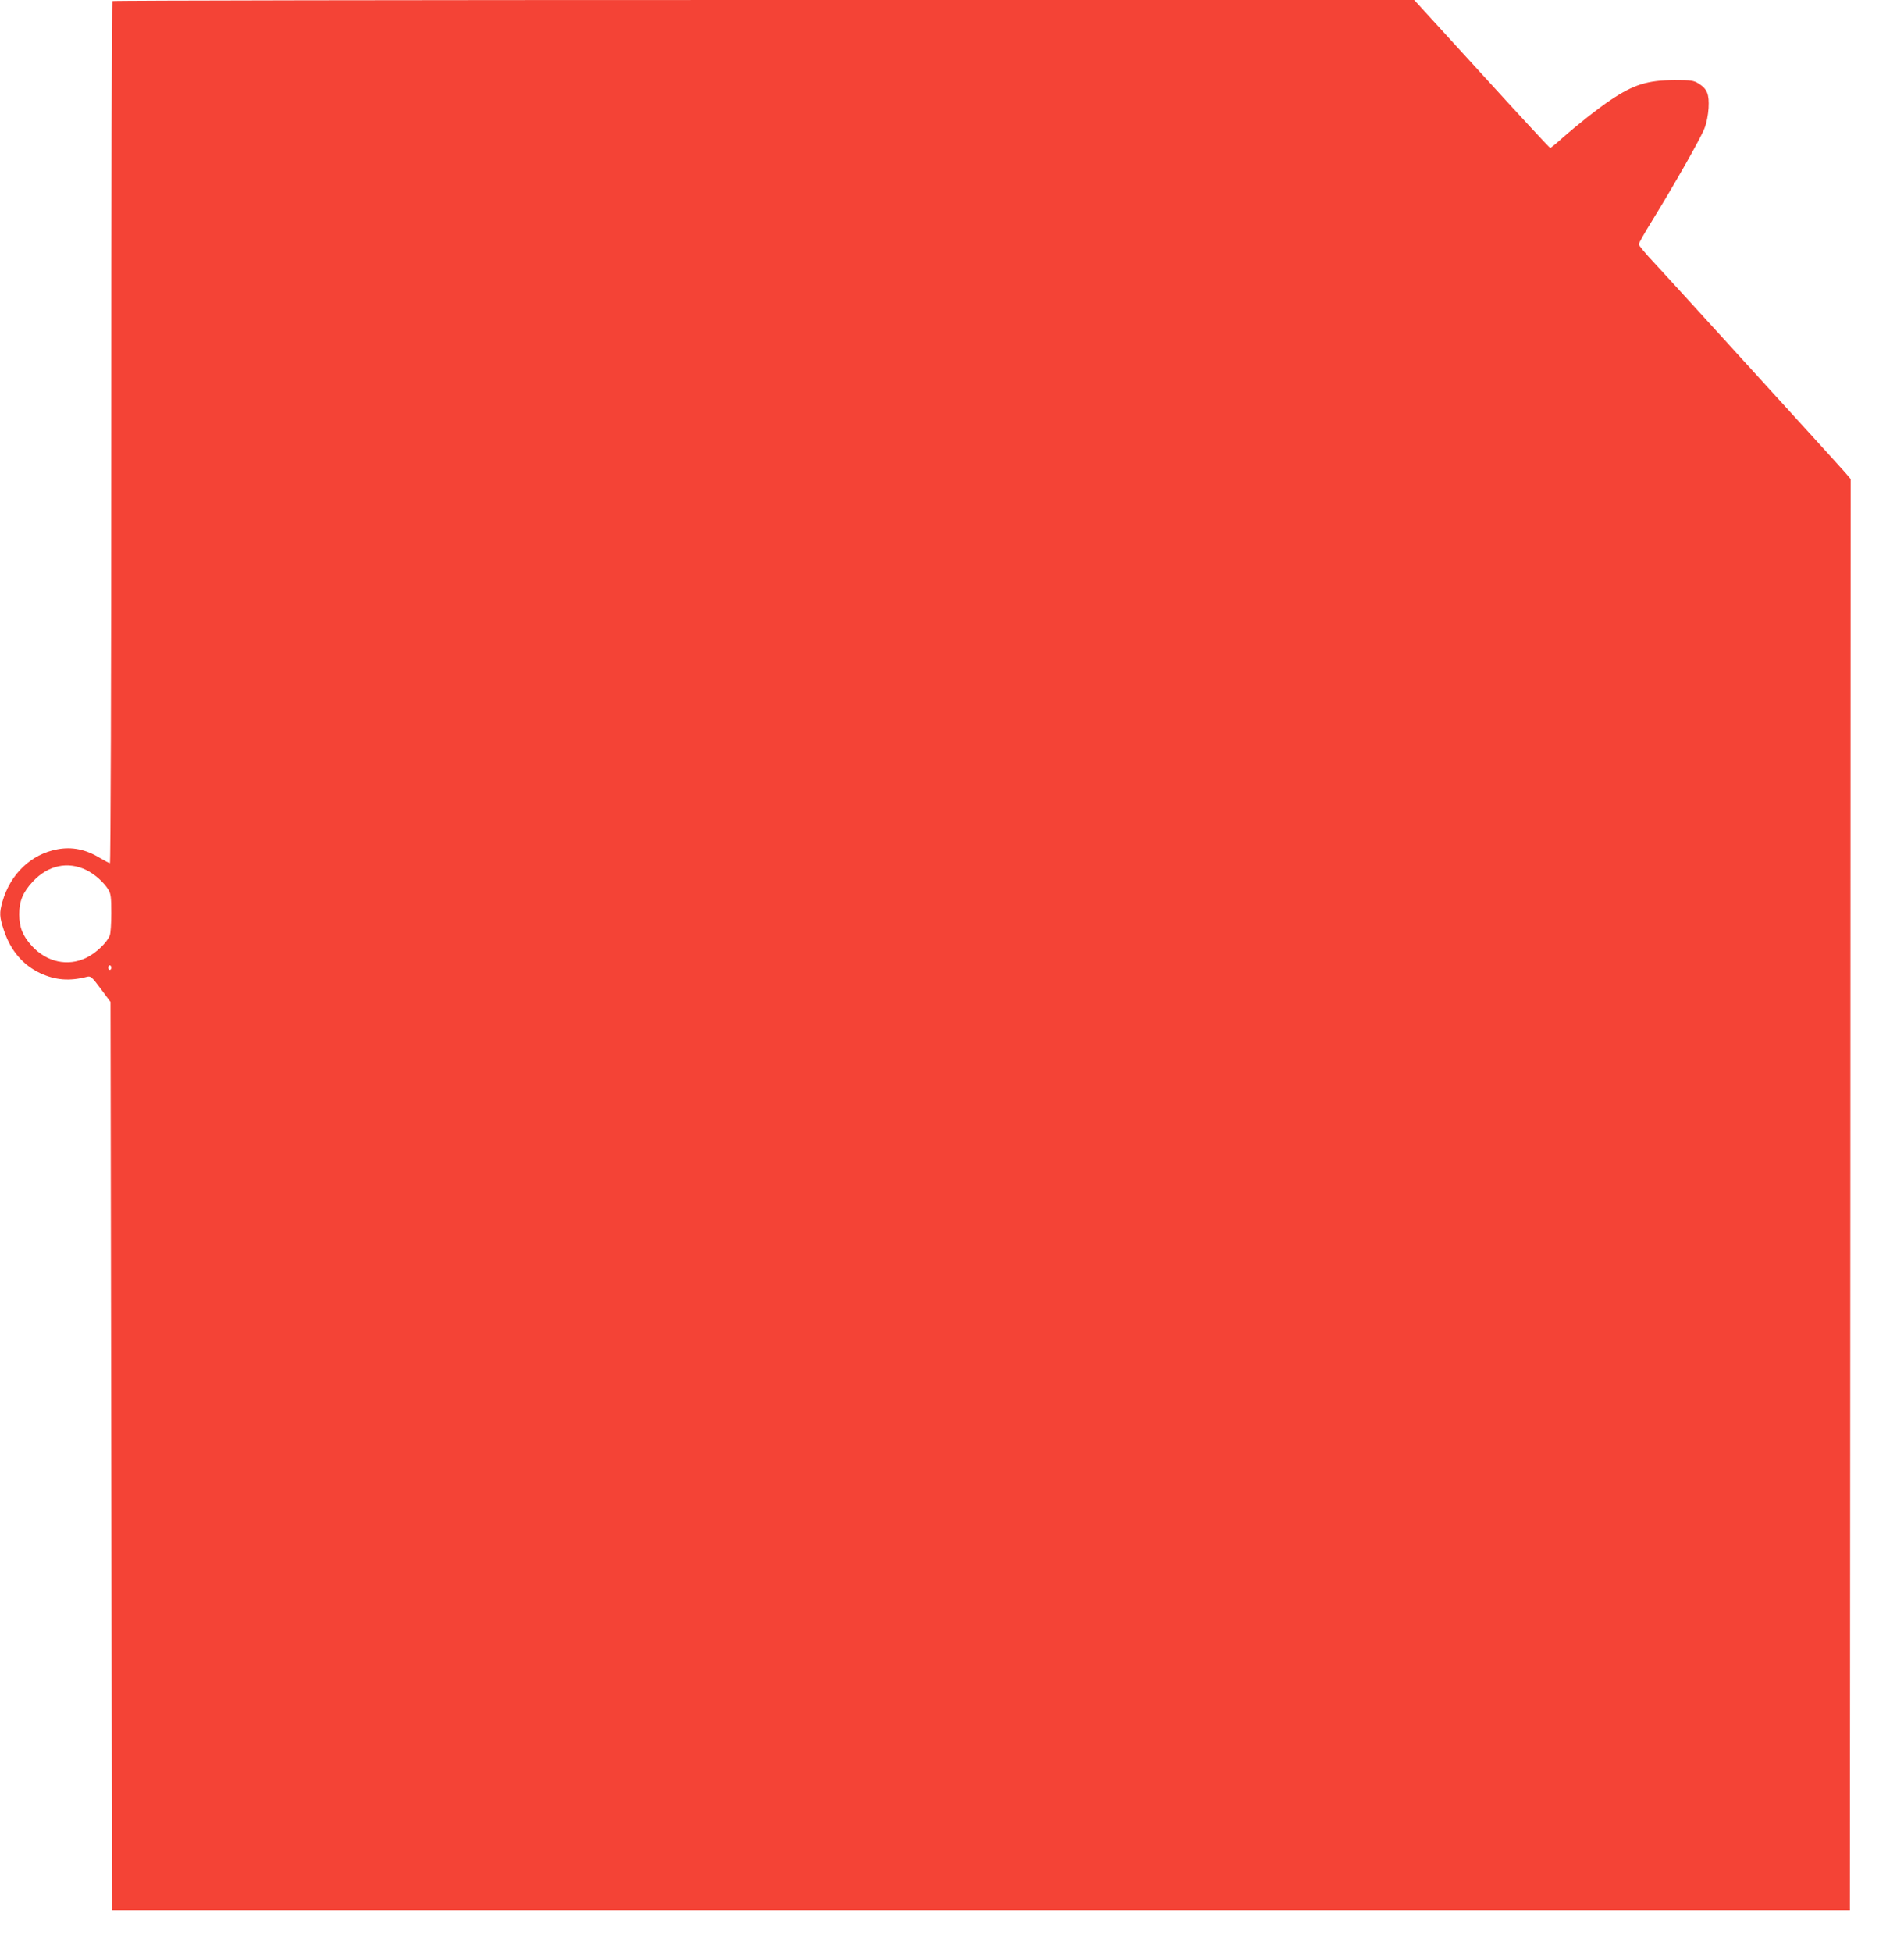 <?xml version="1.0" standalone="no"?>
<!DOCTYPE svg PUBLIC "-//W3C//DTD SVG 20010904//EN"
 "http://www.w3.org/TR/2001/REC-SVG-20010904/DTD/svg10.dtd">
<svg version="1.0" xmlns="http://www.w3.org/2000/svg"
 width="1249pt" height="1280pt" viewBox="0 0 1249 1280"
 preserveAspectRatio="xMidYMid meet">
<g transform="translate(0,1280) scale(0.1,-0.1)"
fill="#f44336" stroke="none">
<path d="M737 12793 c-4 -3 -7 -1277 -7 -2830 0 -1616 -4 -2823 -9 -2823 -5 0
-35 16 -67 35 -92 56 -182 74 -278 56 -172 -32 -308 -162 -360 -343 -21 -74
-20 -99 9 -187 45 -135 124 -228 240 -283 98 -45 191 -53 306 -23 24 6 32 -1
90 -79 l64 -86 5 -2977 5 -2978 5700 0 5700 0 3 4692 2 4692 -32 38 c-18 21
-150 166 -293 323 -143 157 -395 434 -560 615 -165 182 -346 379 -402 440 -57
60 -103 116 -103 123 0 7 42 82 94 165 142 231 313 532 337 595 14 34 24 88
27 133 5 91 -9 126 -65 161 -34 21 -49 23 -158 23 -176 -1 -268 -29 -420 -131
-80 -53 -220 -164 -321 -253 -37 -34 -71 -61 -75 -61 -4 0 -206 218 -449 485
l-443 485 -4267 0 c-2346 0 -4270 -3 -4273 -7z m-171 -5698 c55 -27 115 -80
145 -129 16 -26 19 -51 19 -153 0 -67 -4 -133 -10 -147 -17 -46 -93 -118 -155
-147 -121 -58 -258 -28 -355 77 -61 66 -84 124 -84 209 0 86 24 144 89 214
100 107 229 135 351 76z m164 -640 c0 -8 -4 -15 -10 -15 -5 0 -10 7 -10 15 0
8 5 15 10 15 6 0 10 -7 10 -15z"/>
</g>
</svg>
